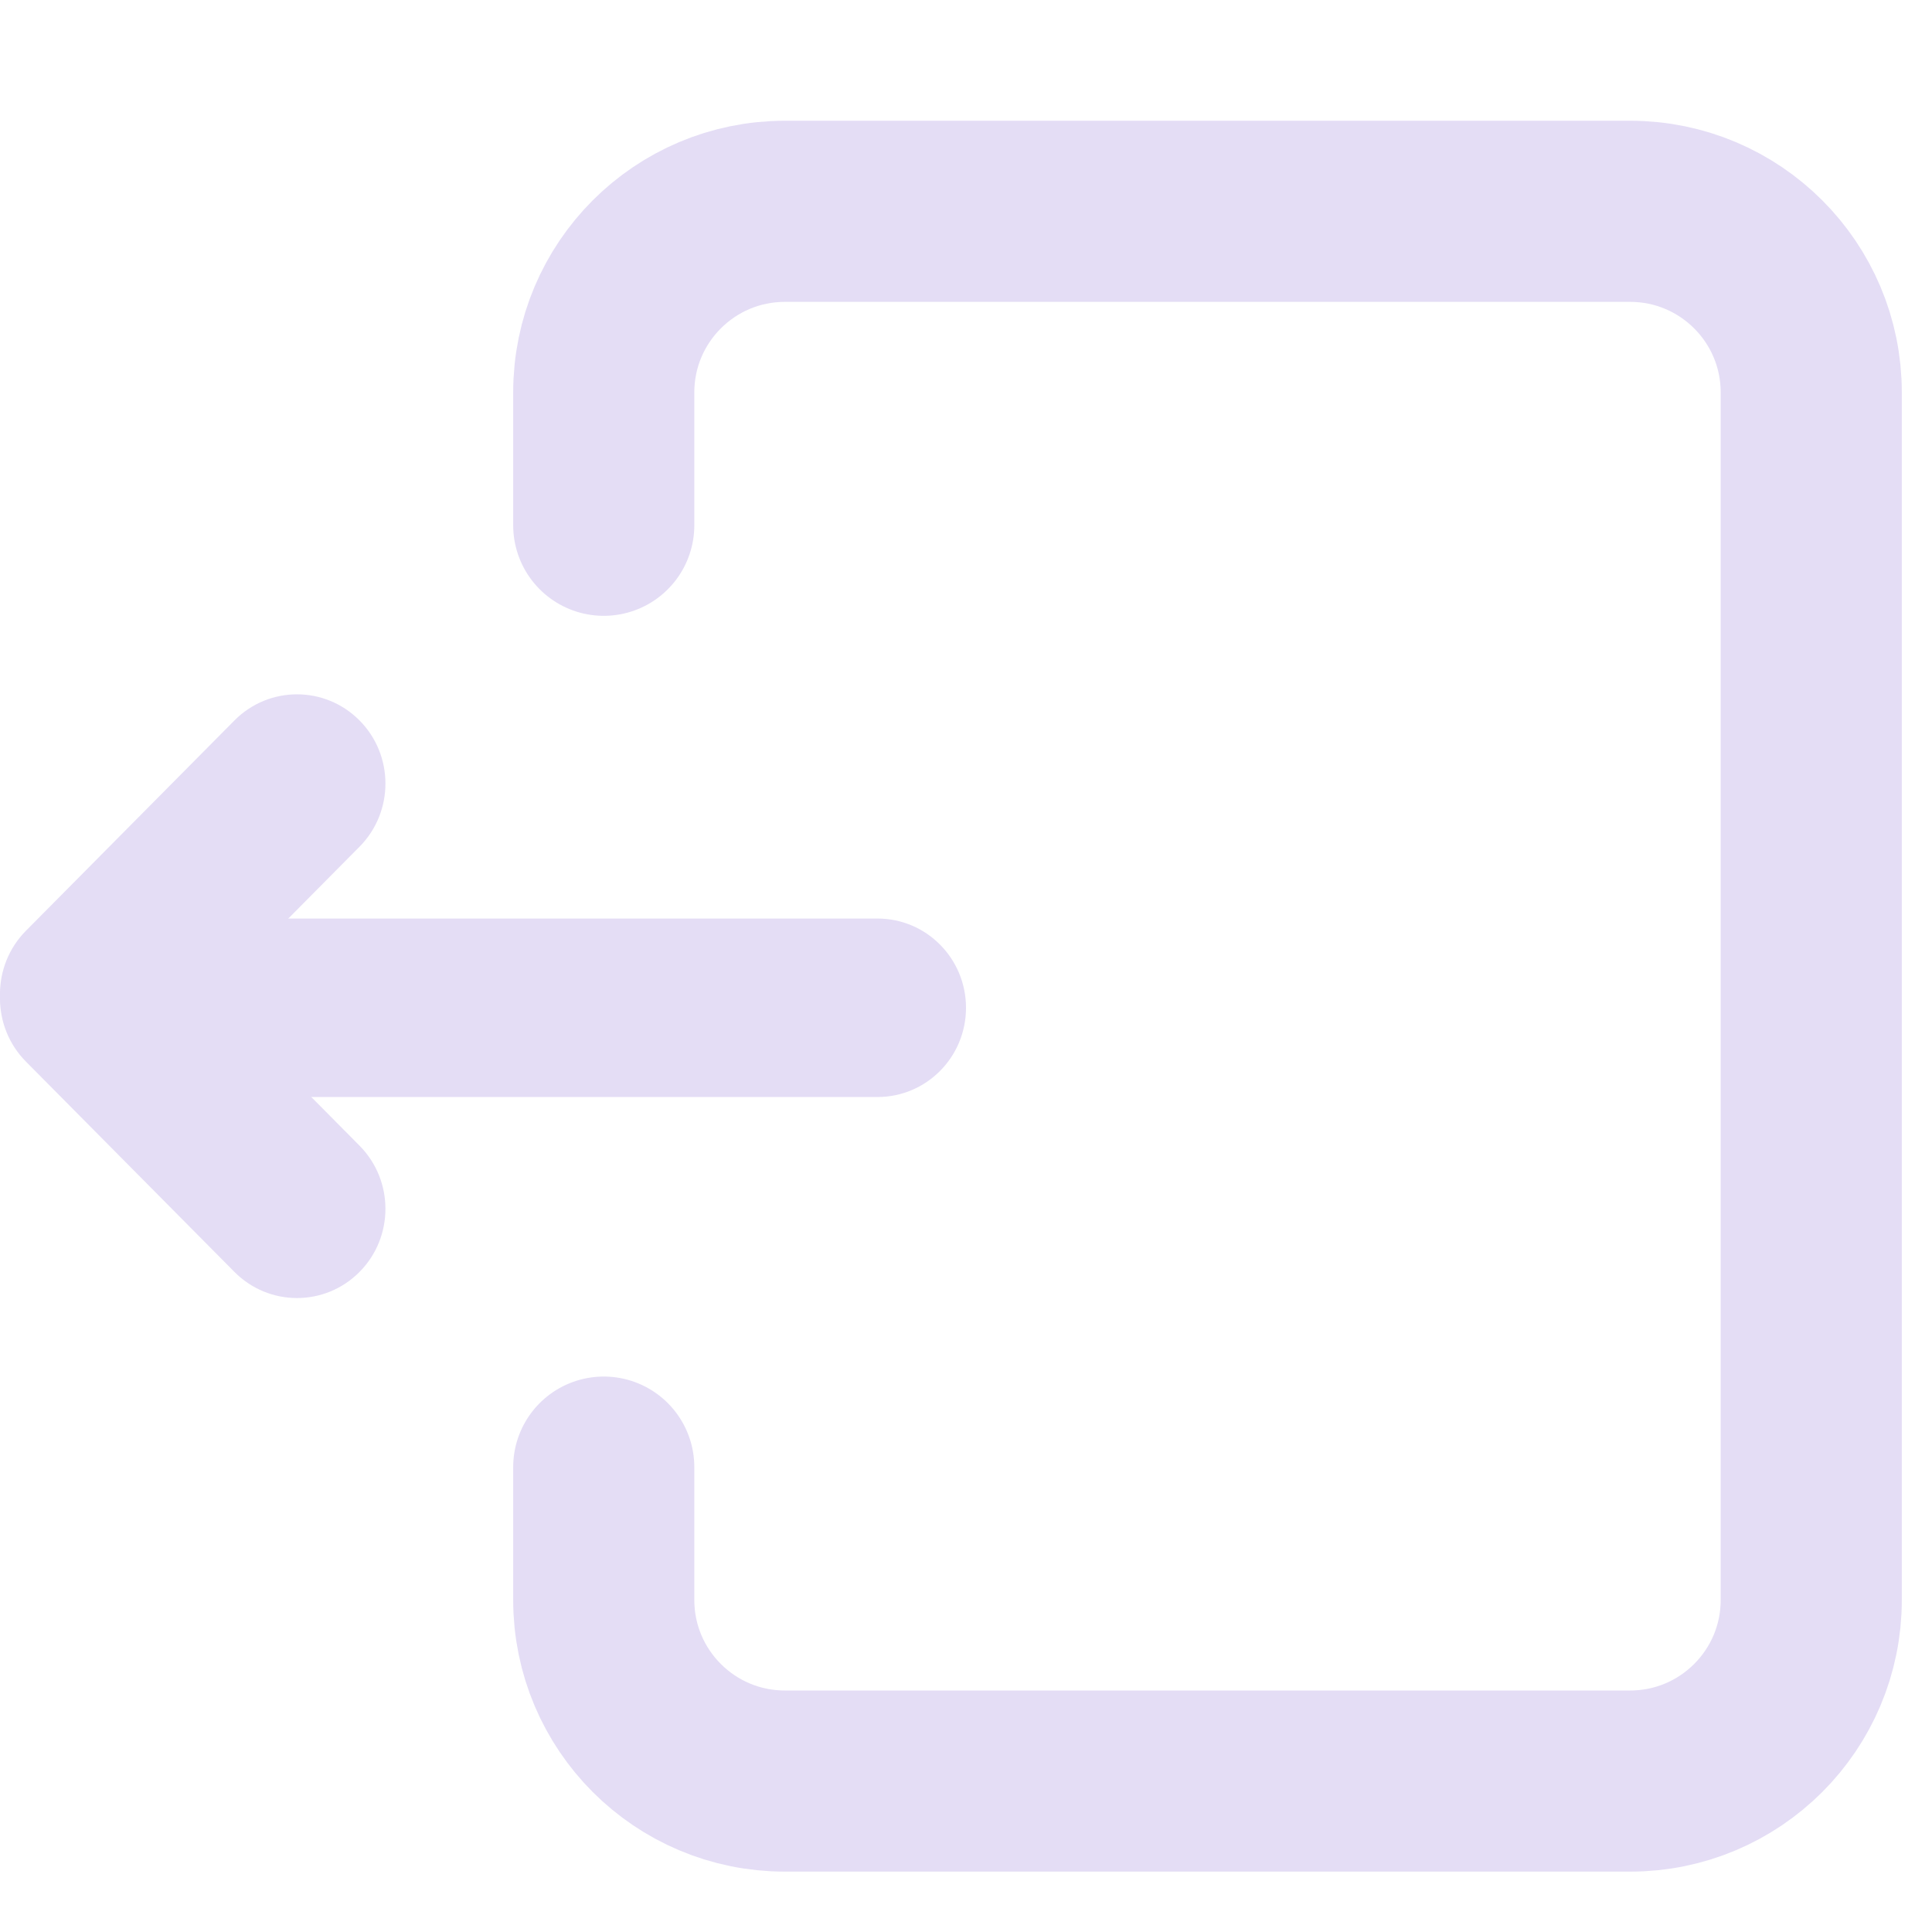 <svg width="32" height="32" viewBox="0 0 32 32" fill="none" xmlns="http://www.w3.org/2000/svg">
<path d="M10 8.7L10 6.5C10 4.843 11.343 3.5 13 3.5L27 3.5C28.657 3.5 30 4.843 30 6.5L30 26.5C30 28.157 28.657 29.5 27 29.5L13 29.5C11.343 29.5 10 28.157 10 26.5L10 24.3" stroke="#E4DDF5" stroke-width="3" stroke-linecap="round"/>
<path d="M1.835 18.17C1.026 18.17 0.37 17.509 0.37 16.692C0.37 15.876 1.026 15.214 1.835 15.214L14.535 15.214C15.344 15.214 16 15.876 16 16.692C16 17.509 15.344 18.17 14.535 18.17L1.835 18.17Z" fill="#E4DDF5"/>
<path d="M2.501 17.508C1.929 18.085 1.001 18.085 0.429 17.508C-0.143 16.931 -0.143 15.995 0.429 15.417L3.883 11.933C4.455 11.356 5.383 11.356 5.955 11.933C6.527 12.51 6.527 13.446 5.955 14.024L2.501 17.508Z" fill="#E4DDF5"/>
<path d="M2.501 15.492C1.929 14.915 1.001 14.915 0.429 15.492C-0.143 16.069 -0.143 17.005 0.429 17.583L3.883 21.067C4.455 21.644 5.383 21.644 5.955 21.067C6.527 20.49 6.527 19.554 5.955 18.976L2.501 15.492Z" fill="#E4DDF5"/>
</svg>

